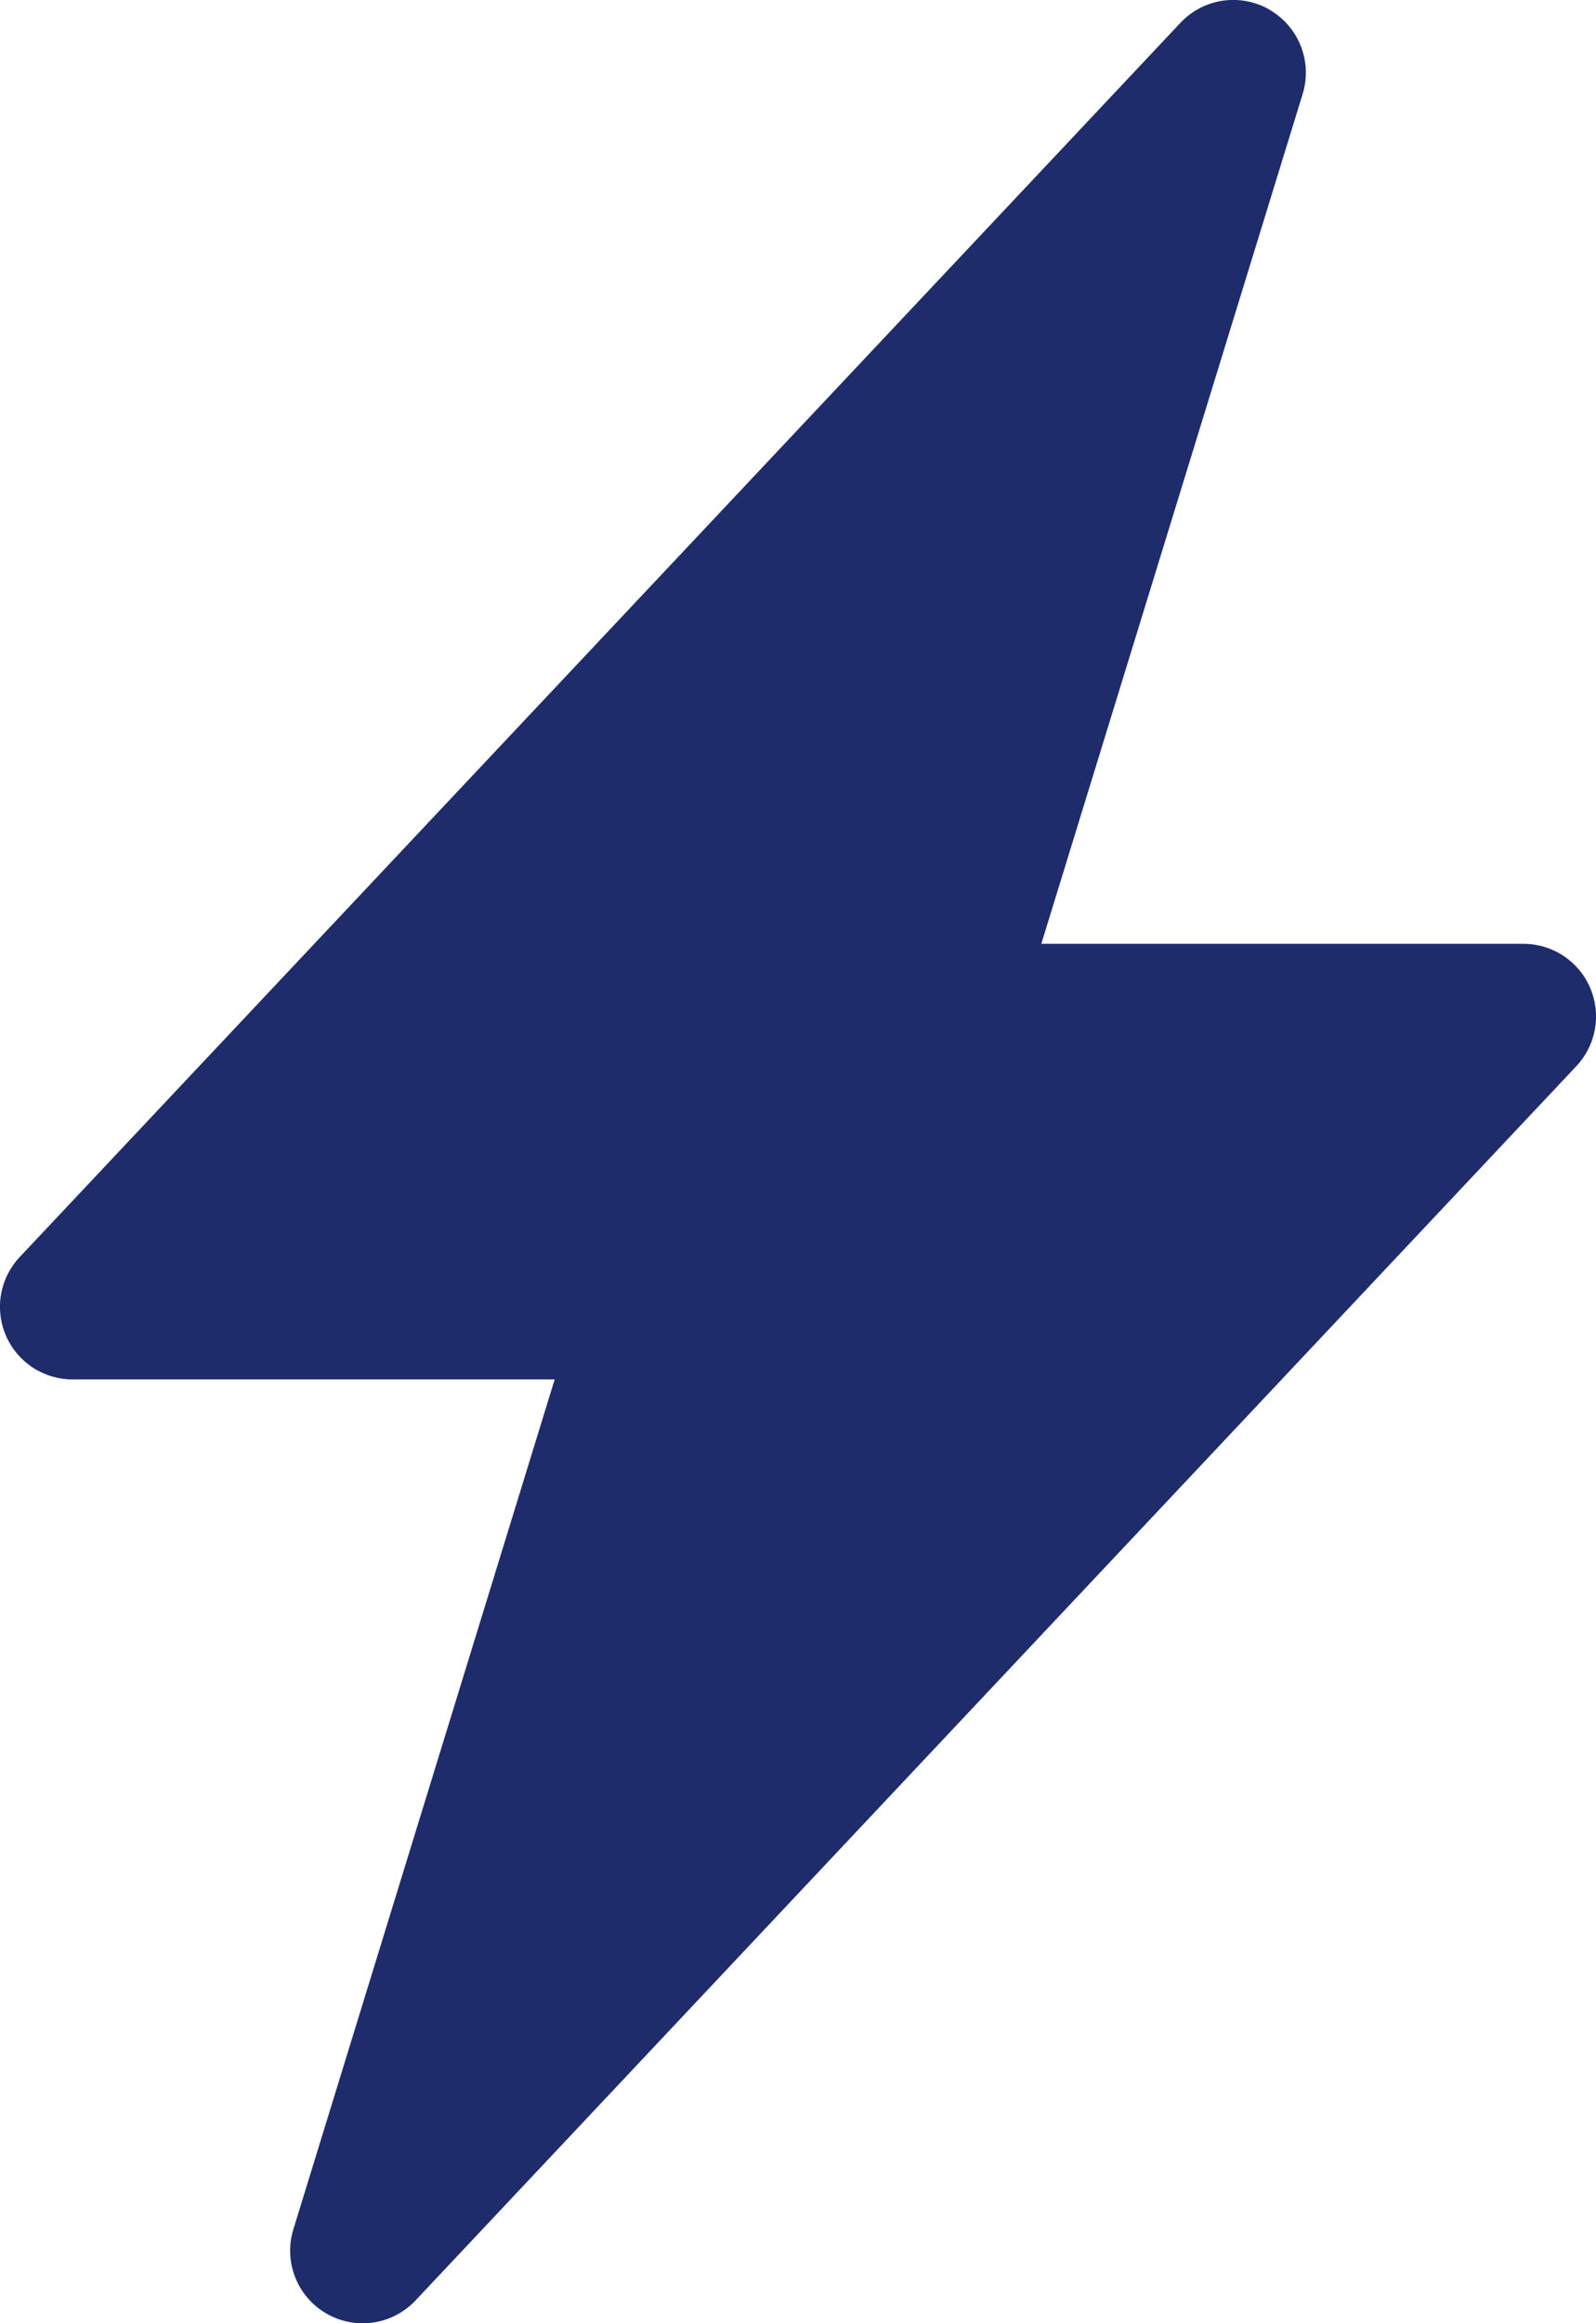<svg width="44" height="64" viewBox="0 0 44 64" fill="none" xmlns="http://www.w3.org/2000/svg">
<path d="M35.004 0.272C35.395 0.499 35.698 0.852 35.863 1.273C36.028 1.695 36.045 2.16 35.912 2.592L28.708 26H42C42.39 26 42.773 26.114 43.099 26.329C43.425 26.543 43.682 26.849 43.837 27.207C43.992 27.566 44.038 27.962 43.97 28.347C43.903 28.731 43.724 29.088 43.456 29.372L11.456 63.372C11.146 63.701 10.734 63.916 10.287 63.981C9.84 64.046 9.384 63.958 8.993 63.73C8.602 63.503 8.3 63.15 8.136 62.729C7.971 62.308 7.955 61.844 8.088 61.412L15.292 38H2C1.609 38 1.227 37.886 0.901 37.672C0.574 37.457 0.318 37.151 0.163 36.793C0.008 36.434 -0.038 36.038 0.029 35.653C0.097 35.269 0.276 34.912 0.544 34.628L32.544 0.628C32.853 0.299 33.264 0.085 33.711 0.019C34.158 -0.046 34.613 0.042 35.004 0.268V0.272Z" fill="#1E2C6C"/>
</svg>
